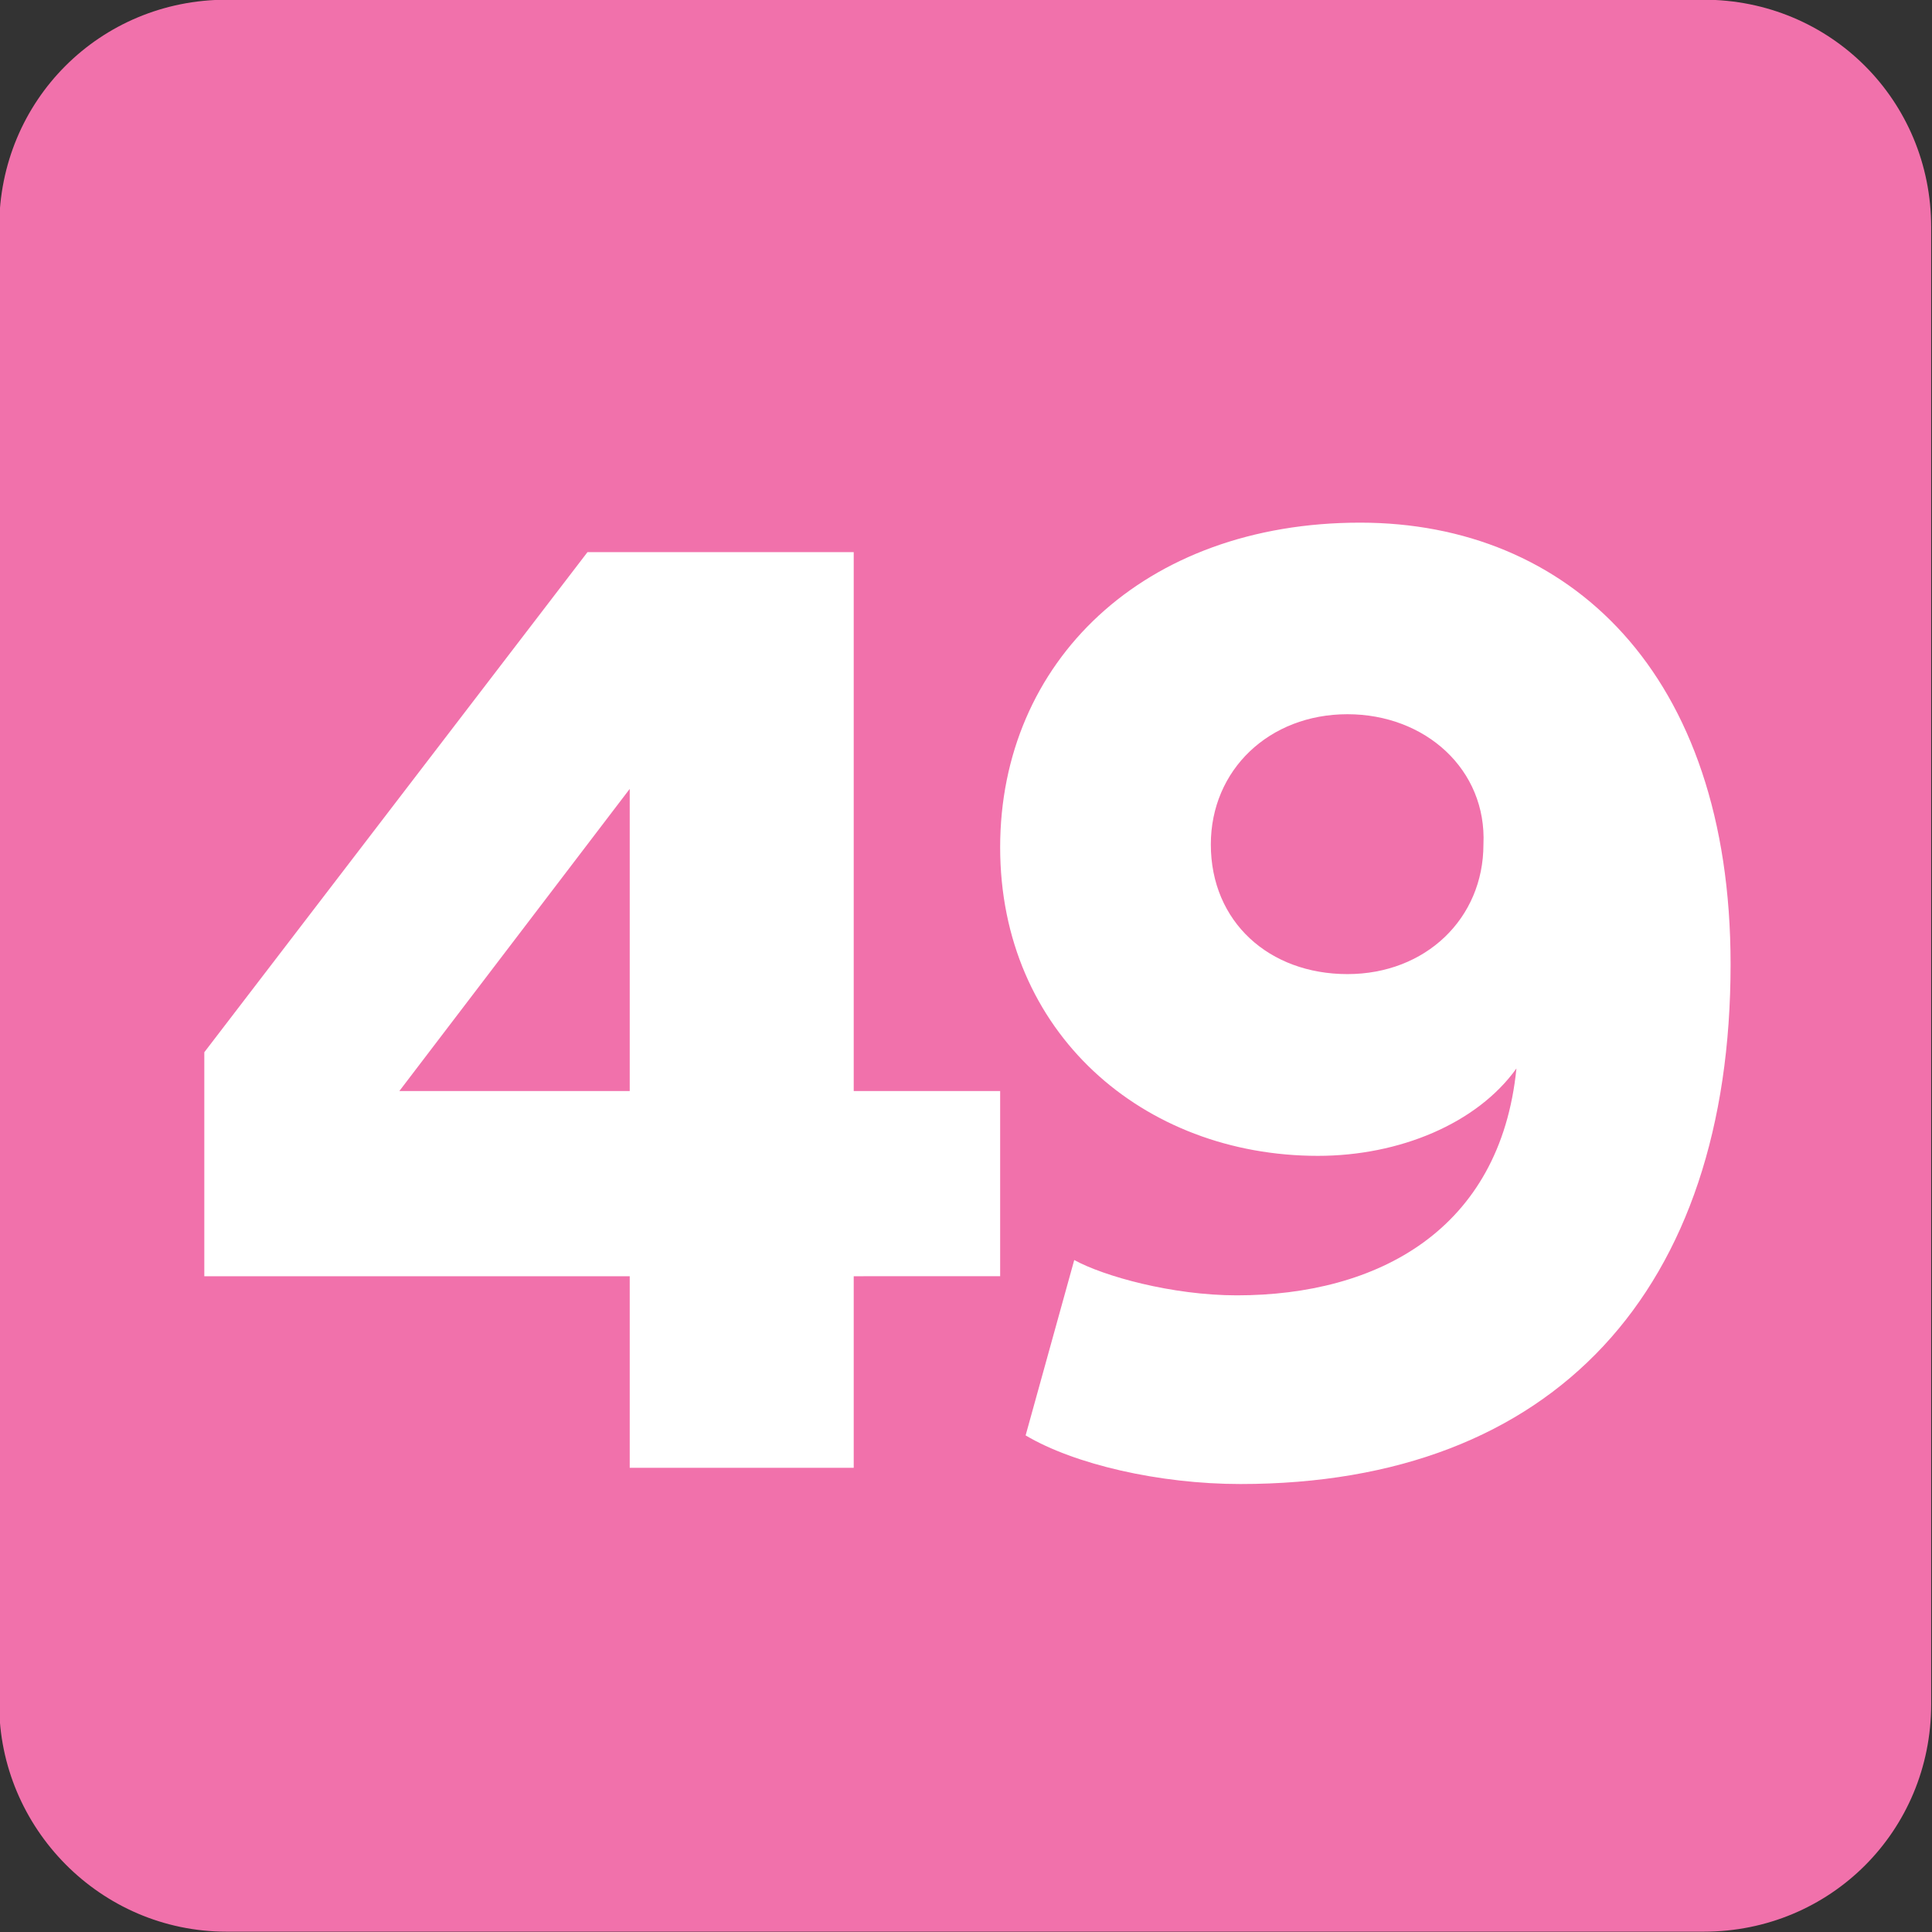 <?xml version="1.0" encoding="UTF-8" standalone="no"?>
<!-- Created with Inkscape (http://www.inkscape.org/) -->

<svg
   width="215.513mm"
   height="215.513mm"
   viewBox="0 0 215.513 215.513"
   version="1.1"
   id="svg4722"
   xmlns="http://www.w3.org/2000/svg"
   xmlns:svg="http://www.w3.org/2000/svg">
  <rect x="0" y="0" width="215.513" height="215.513" fill="#333333" stroke="none"/>
  <defs
     id="defs4719">
    <clipPath
       id="clip136">
      <path
         d="m 432.945,118.934 h 13.039 v 13.039 h -13.039 z m 0,0"
         id="path920" />
    </clipPath>
    <clipPath
       id="clip112">
      <path
         d="m 381.215,80.082 h 13.039 v 13.039 h -13.039 z m 0,0"
         id="path944" />
    </clipPath>
    <clipPath
       id="clip129">
      <path
         d="m 229.734,766.617 h 8.504 v 8.504 h -8.504 z m 0,0"
         id="path995" />
    </clipPath>
    <clipPath
       id="clip118">
      <path
         d="m 325.879,331.027 h 8.504 v 8.504 h -8.504 z m 0,0"
         id="path962" />
    </clipPath>
    <clipPath
       id="clip38">
      <path
         d="m 108.199,87.66 h 13.039 v 13.039 h -13.039 z m 0,0"
         id="path684" />
    </clipPath>
    <clipPath
       id="clip75">
      <path
         d="m 464.137,97.652 h 13.039 v 13.039 h -13.039 z m 0,0"
         id="path917" />
    </clipPath>
    <clipPath
       id="clip128">
      <path
         d="M 435.211,72.543 H 448.25 v 13.039 h -13.039 z m 0,0"
         id="path1075" />
    </clipPath>
    <clipPath
       id="clip136-0">
      <path
         d="m 452.219,110.781 h 8.504 v 8.504 h -8.504 z m 0,0"
         id="path1099" />
    </clipPath>
    <clipPath
       id="clip49">
      <path
         d="m 297.371,509.391 h 13.039 v 13.039 h -13.039 z m 0,0"
         id="path681" />
    </clipPath>
    <clipPath
       id="clip51">
      <path
         d="m 697.23,220.867 h 8.504 v 8.5 h -8.504 z m 0,0"
         id="path687" />
    </clipPath>
    <clipPath
       id="clip136-1">
      <path
         d="m 364.223,139.051 h 13.039 v 13.039 h -13.039 z m 0,0"
         id="path1002" />
    </clipPath>
  </defs>
  <g
     clip-path="url(#clip136-1)"
     clip-rule="nonzero"
     id="g4244"
     transform="matrix(16.528,0,0,16.528,-6019.966,-2298.267)"
     style="stroke-width:0.021;fill:#f171ab;fill-opacity:1">
    <path
       style="fill:#f171ab;fill-opacity:1;fill-rule:nonzero;stroke:none;stroke-width:0.021"
       d="m 377.262,150.555 c 0,0.855 -0.68,1.535 -1.535,1.535 h -9.969 c -0.855,0 -1.535,-0.703 -1.535,-1.535 v -9.969 c 0,-0.855 0.68,-1.535 1.535,-1.535 h 9.969 c 0.855,0 1.535,0.68 1.535,1.535 z m 0,0"
       id="path4242" />
  </g>
  <path
     style="fill:#ffffff;fill-opacity:1;fill-rule:nonzero;stroke:none;stroke-width:0.353"
     d="M 70.245,88 44.549,121.702 H 70.245 Z M 22.791,117.377 65.532,61.593 h 29.699 v 60.109 h 16.335 v 20.66 H 95.231 v 21.37 H 70.245 V 142.363 H 22.791 Z m 0,0"
     id="path4246" />
  <path
     style="fill:#ffffff;fill-opacity:1;fill-rule:nonzero;stroke:none;stroke-width:0.353"
     d="m 150.304,79.671 c -8.716,0 -15.237,6.198 -15.237,14.527 0,8.652 6.521,14.462 15.237,14.462 8.716,0 15.172,-6.198 15.172,-14.462 0.389,-8.329 -6.456,-14.527 -15.172,-14.527 m -30.474,60.883 c 3.293,1.808 10.911,3.94 18.142,3.94 15.624,0 29.377,-7.231 31.184,-25.309 -4.39,6.134 -13.042,9.749 -22.145,9.749 -19.498,0 -35.445,-13.752 -35.445,-34.413 0,-20.66 15.947,-36.22 40.158,-36.22 23.178,0 41.321,16.658 41.321,49.262 0,36.221 -19.563,57.979 -54.685,57.979 -9.039,0 -18.53,-2.197 -23.953,-5.424 z m 0,0"
     id="path4248" />
</svg>
